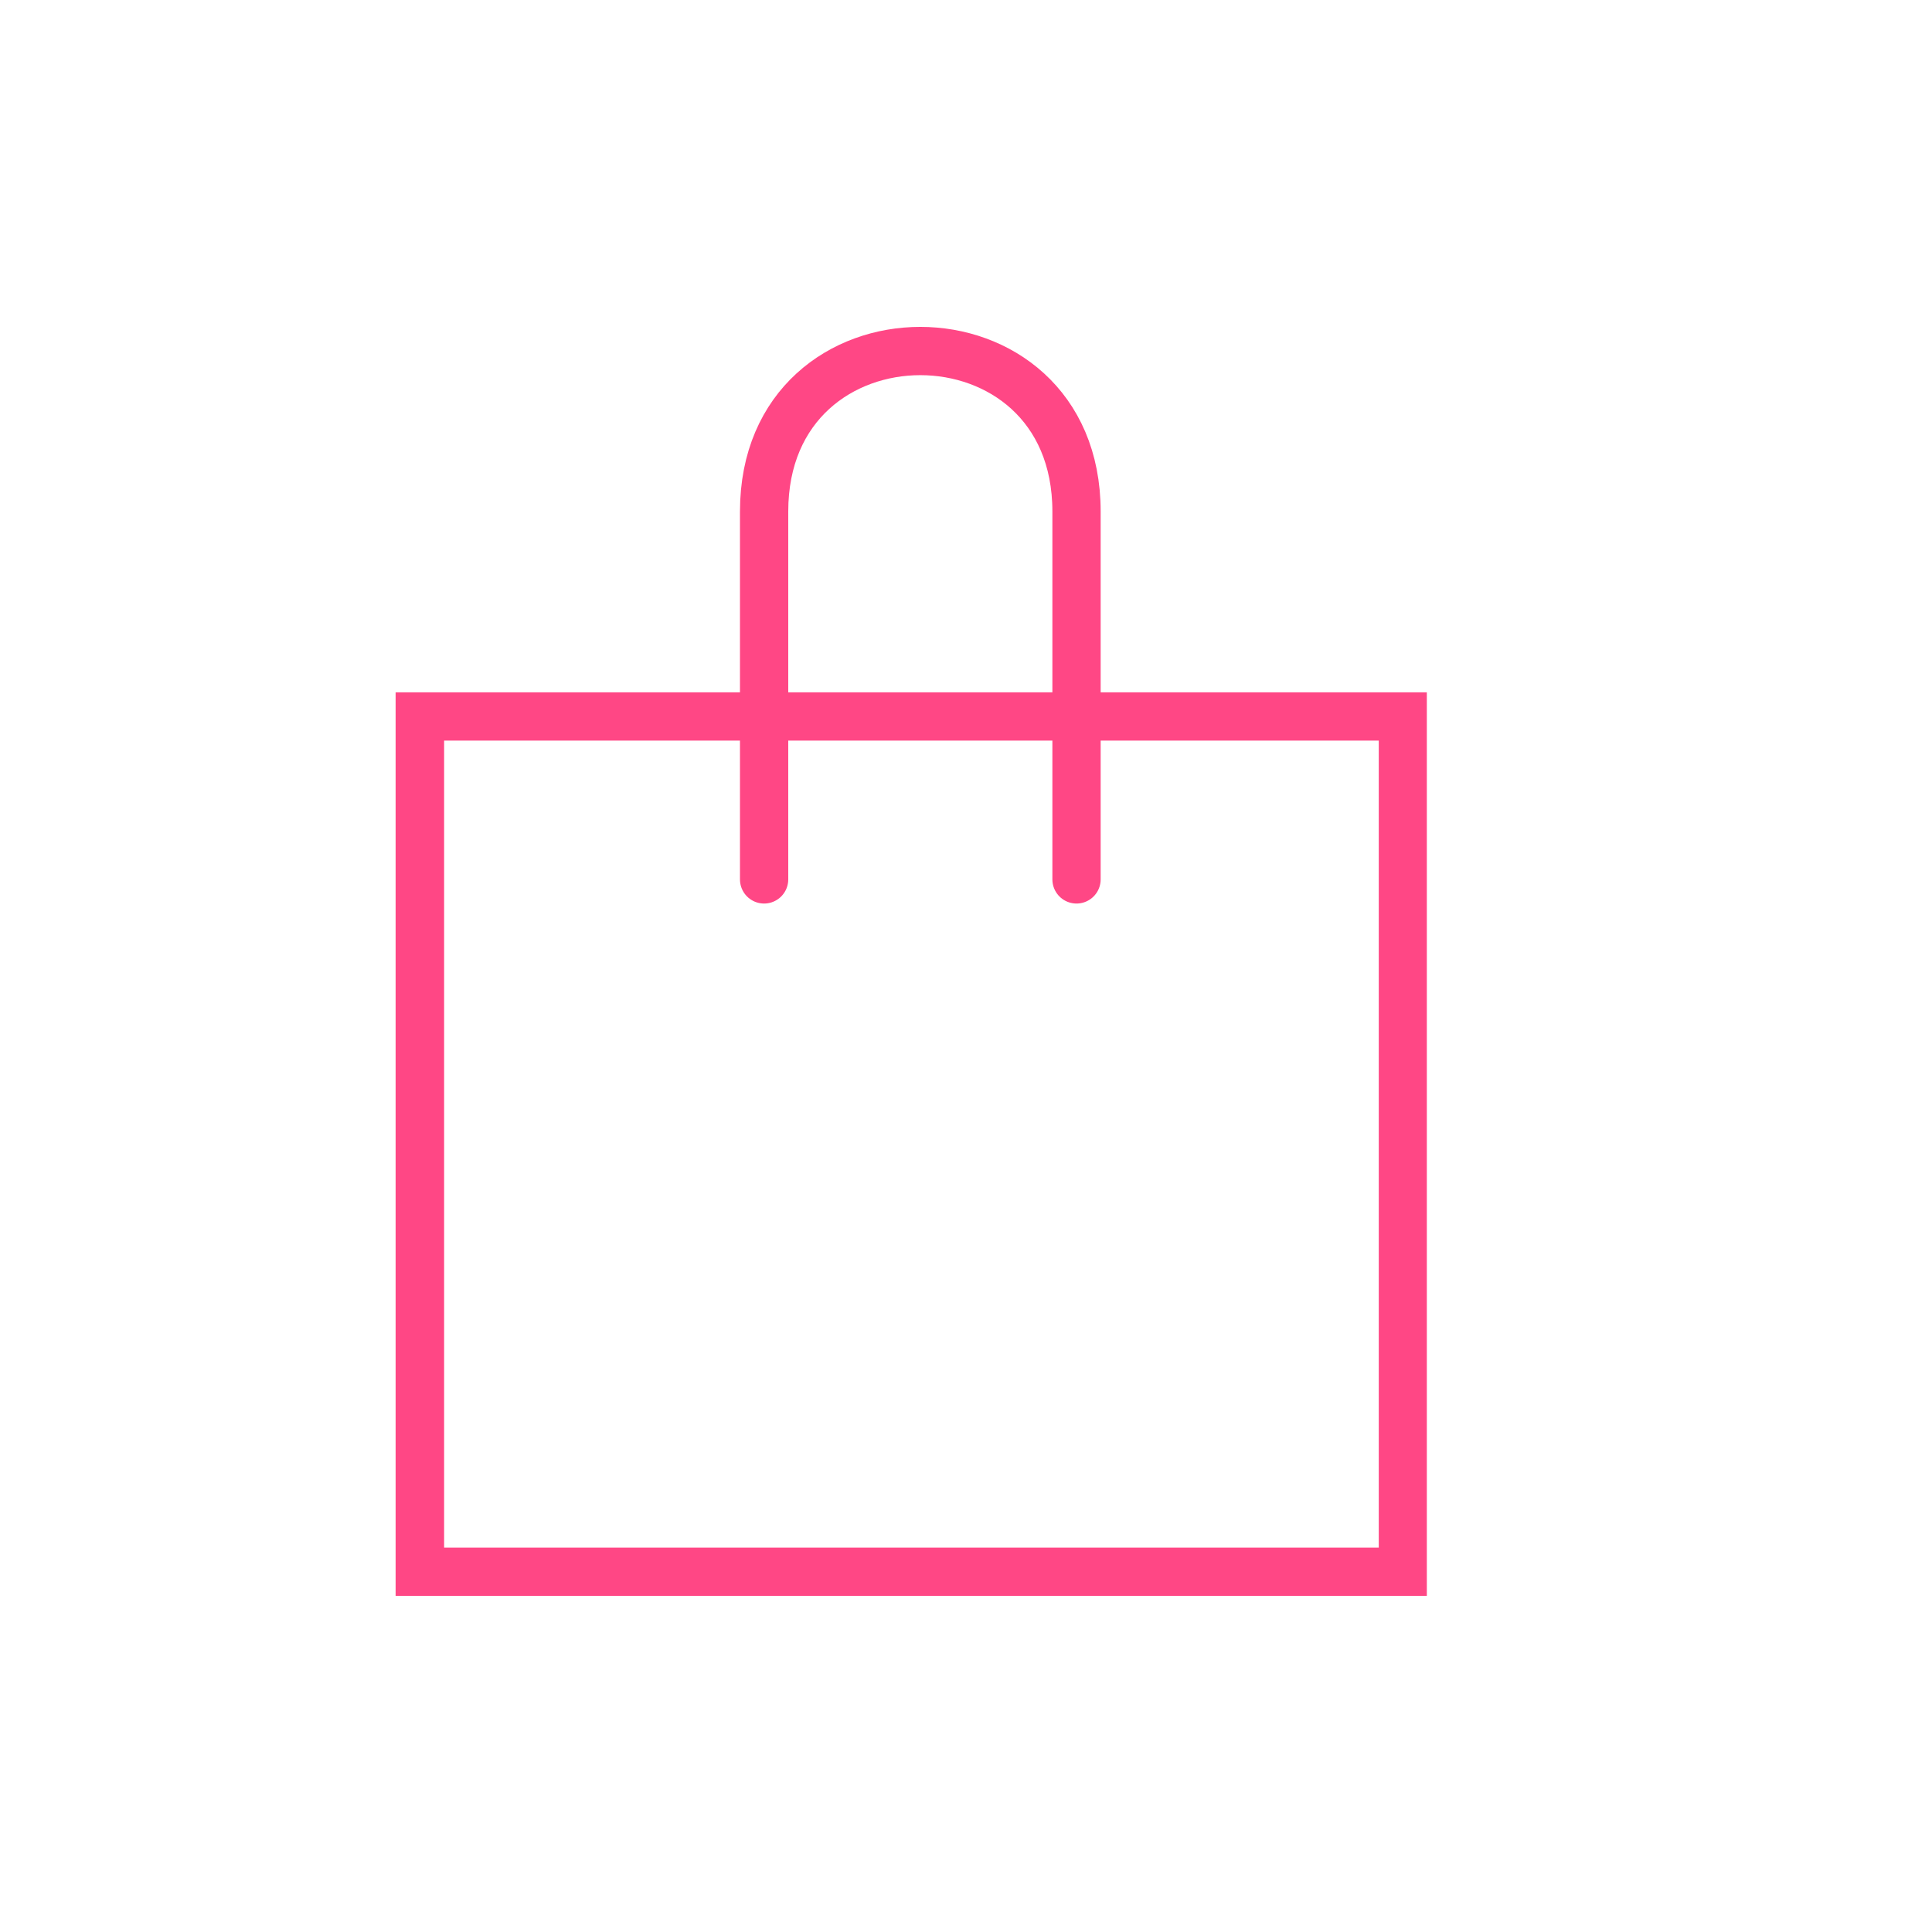 <?xml version="1.0" encoding="UTF-8" standalone="no"?>
<!DOCTYPE svg PUBLIC "-//W3C//DTD SVG 1.1//EN" "http://www.w3.org/Graphics/SVG/1.1/DTD/svg11.dtd">
<svg width="100%" height="100%" viewBox="0 0 600 600" version="1.1" xmlns="http://www.w3.org/2000/svg" xmlns:xlink="http://www.w3.org/1999/xlink" xml:space="preserve" xmlns:serif="http://www.serif.com/" style="fill-rule:evenodd;clip-rule:evenodd;stroke-linecap:round;stroke-linejoin:round;stroke-miterlimit:1.5;">
    <g transform="matrix(1,0,0,1,-24740.4,-1950.28)">
        <g id="Artboard5" transform="matrix(2.014,0,0,2.014,-21073.6,3780.43)">
            <rect x="22742.6" y="-908.512" width="297.848" height="297.848" style="fill:none;"/>
            <g transform="matrix(1.159,0,0,1.159,-3629.69,108.322)">
                <g transform="matrix(0.566,0,0,0.496,8712.72,-1873.99)">
                    <path d="M25151.8,2194.74L24909.4,2194.74L24909.4,2437.11L25151.8,2437.11L25151.8,2194.74ZM25140.5,2207.69L25140.5,2424.16C25140.5,2424.16 24920.8,2424.16 24920.8,2424.16C24920.8,2382.12 24920.8,2249.73 24920.8,2207.69C24920.8,2207.69 25140.5,2207.69 25140.5,2207.69L25140.5,2207.69Z" style="fill:#ff4785;"/>
                </g>
                <g transform="matrix(0.496,0,0,0.496,10462.6,-1876.65)">
                    <path d="M24995.7,2250.28L24995.7,2151.6C24995.7,2094.2 25079.5,2094.2 25079.5,2151.6L25079.5,2250.28" style="fill:none;stroke:#ff4785;stroke-width:12.95px;"/>
                </g>
            </g>
        </g>
    </g>
</svg>

